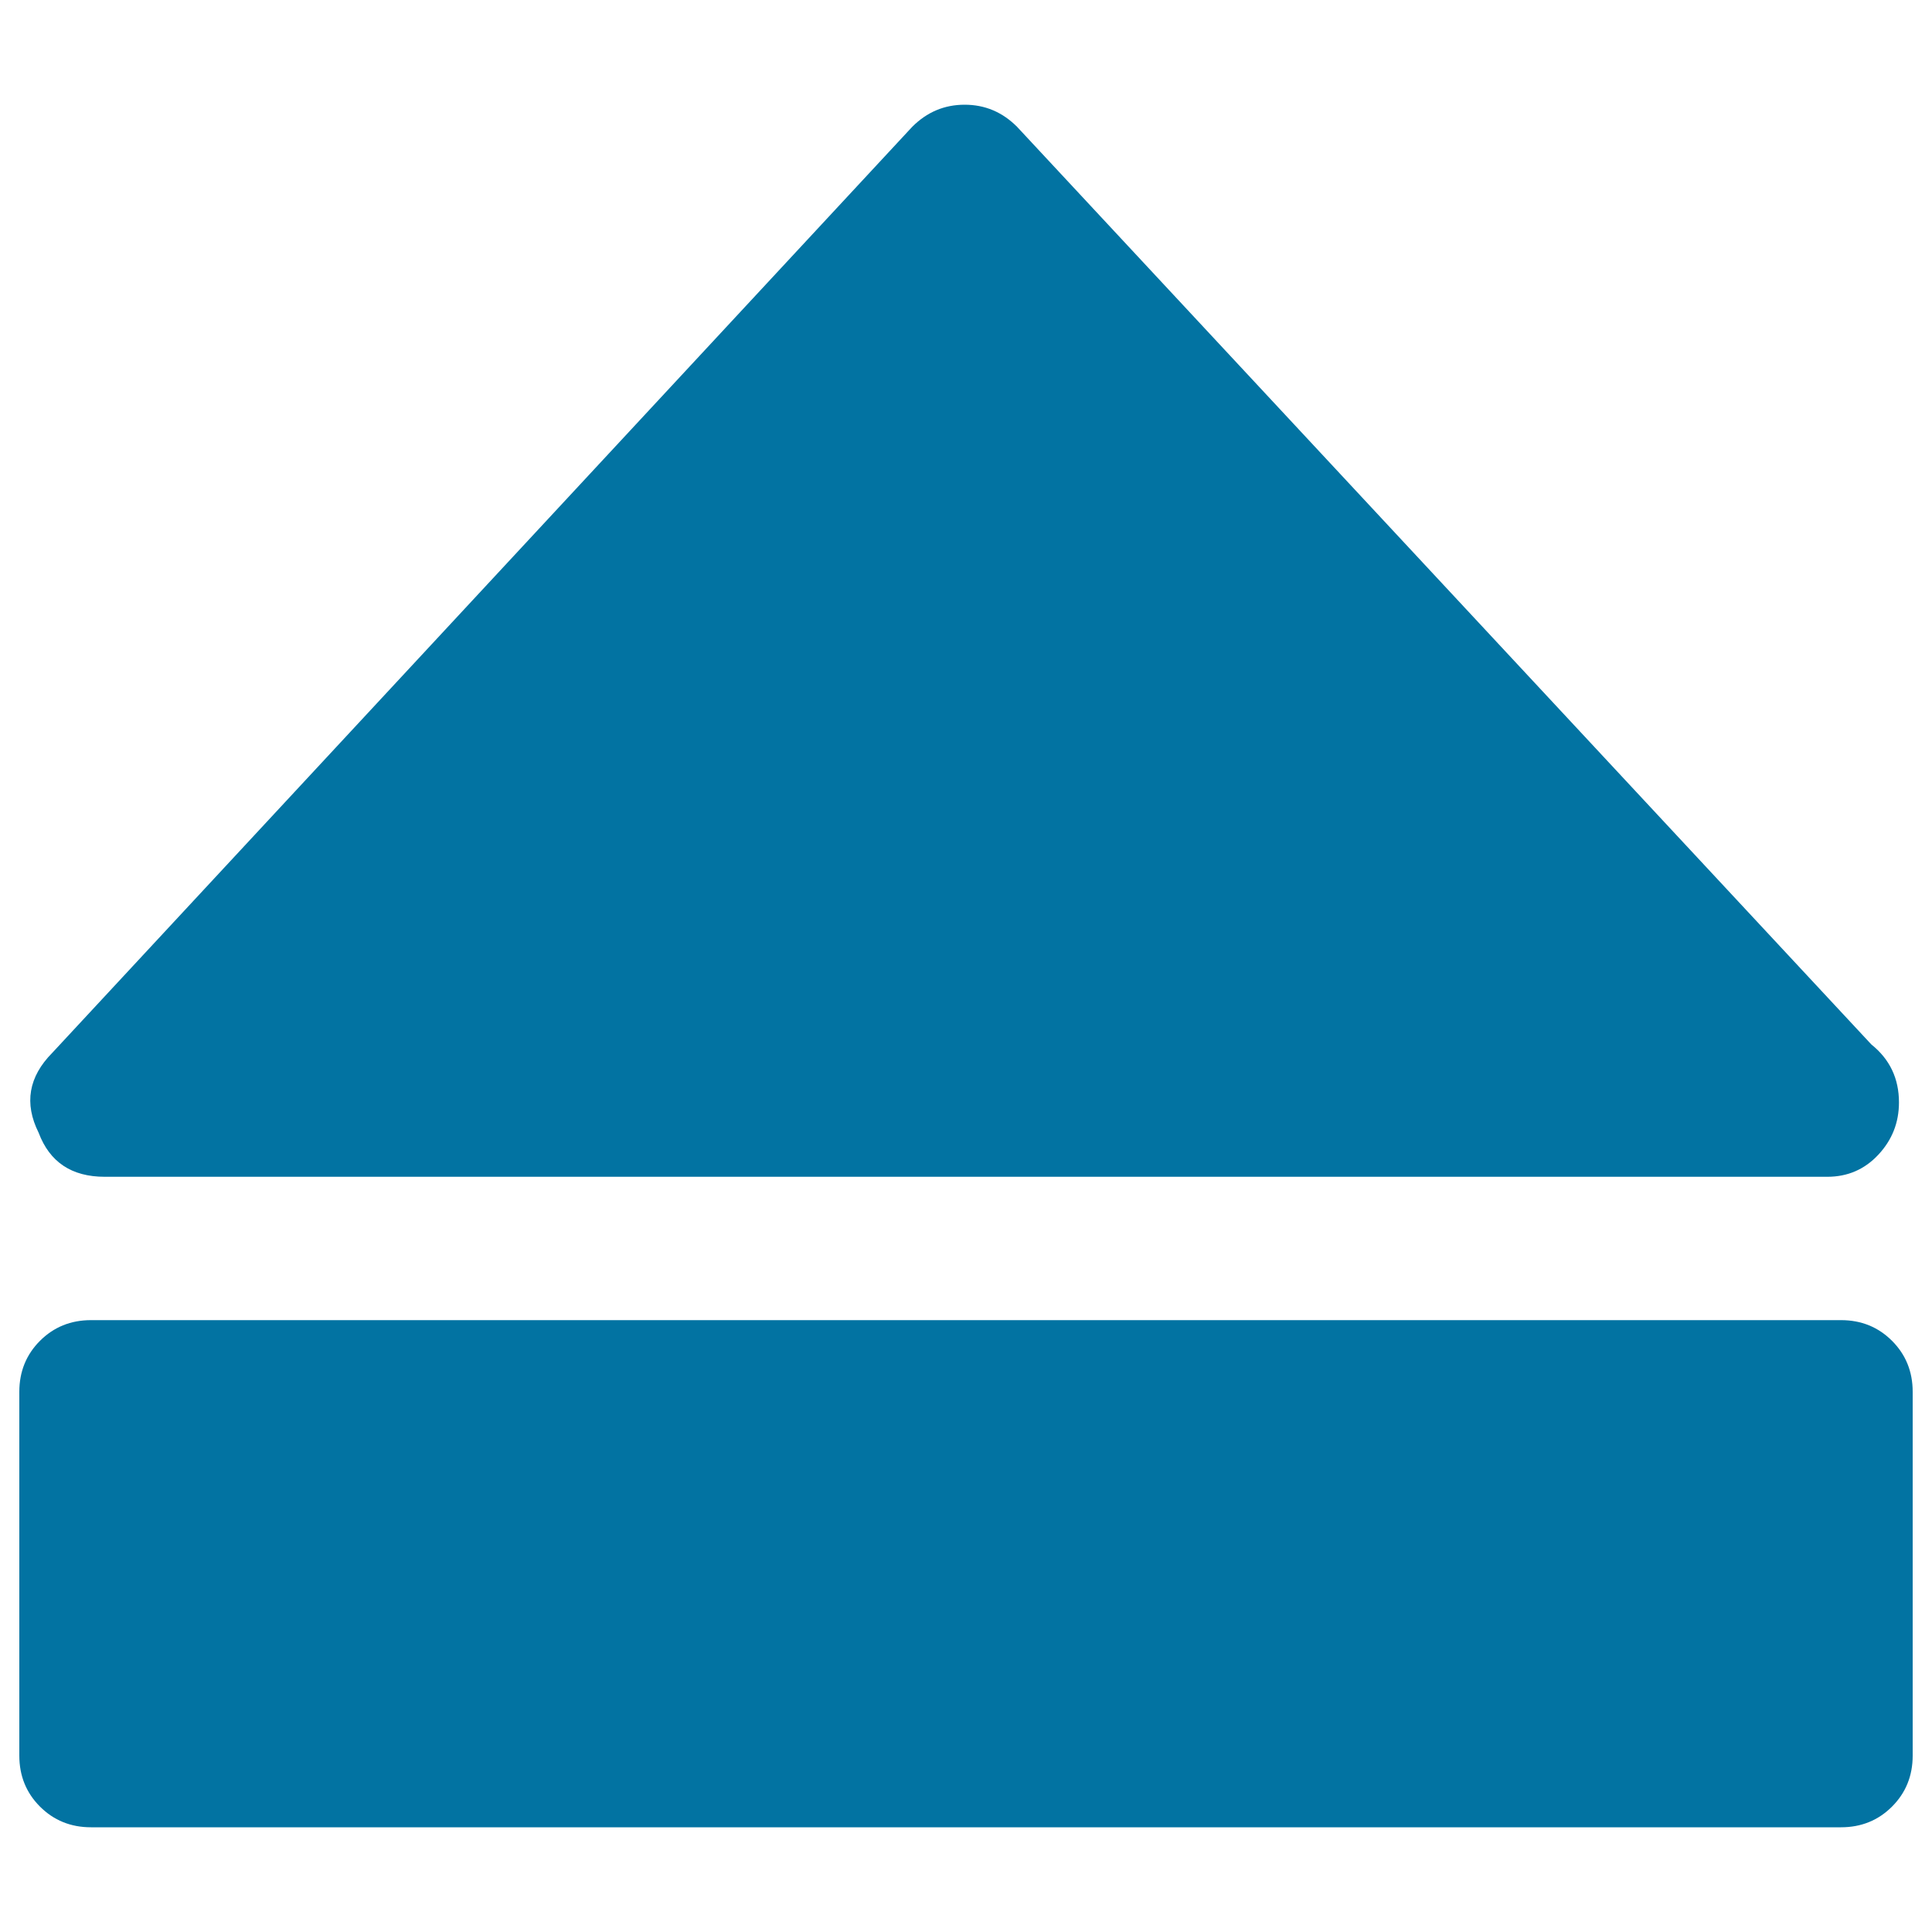 <svg xmlns="http://www.w3.org/2000/svg" viewBox="0 0 1000 1000" style="fill:#0273a2">
<title>Eject Key SVG icon</title>
<g><g><path d="M54.2,609.1c-17.1,0-28.5-7.6-34.2-22.8c-7.6-15.2-5.2-29,7.1-41.4L472.2,65.6c7.6-7.6,16.6-11.4,27.1-11.4c10.5,0,19.5,3.8,27.1,11.4l442.2,475c9.5,7.6,14.3,17.6,14.3,30c0,10.5-3.6,19.5-10.7,27.1c-7.1,7.6-15.9,11.4-26.4,11.4h-1.4H54.2L54.2,609.1z M952.9,683.3c10.5,0,19.3,3.6,26.4,10.7c7.1,7.1,10.7,15.9,10.7,26.4v188.3c0,10.5-3.6,19.3-10.7,26.4c-7.1,7.1-15.9,10.7-26.4,10.7H47.1c-10.5,0-19.3-3.6-26.4-10.7c-7.1-7.1-10.7-15.9-10.7-26.4V720.4c0-10.5,3.6-19.3,10.7-26.4c7.1-7.1,15.9-10.7,26.4-10.7L952.9,683.3L952.9,683.3z"/></g></g>
</svg>